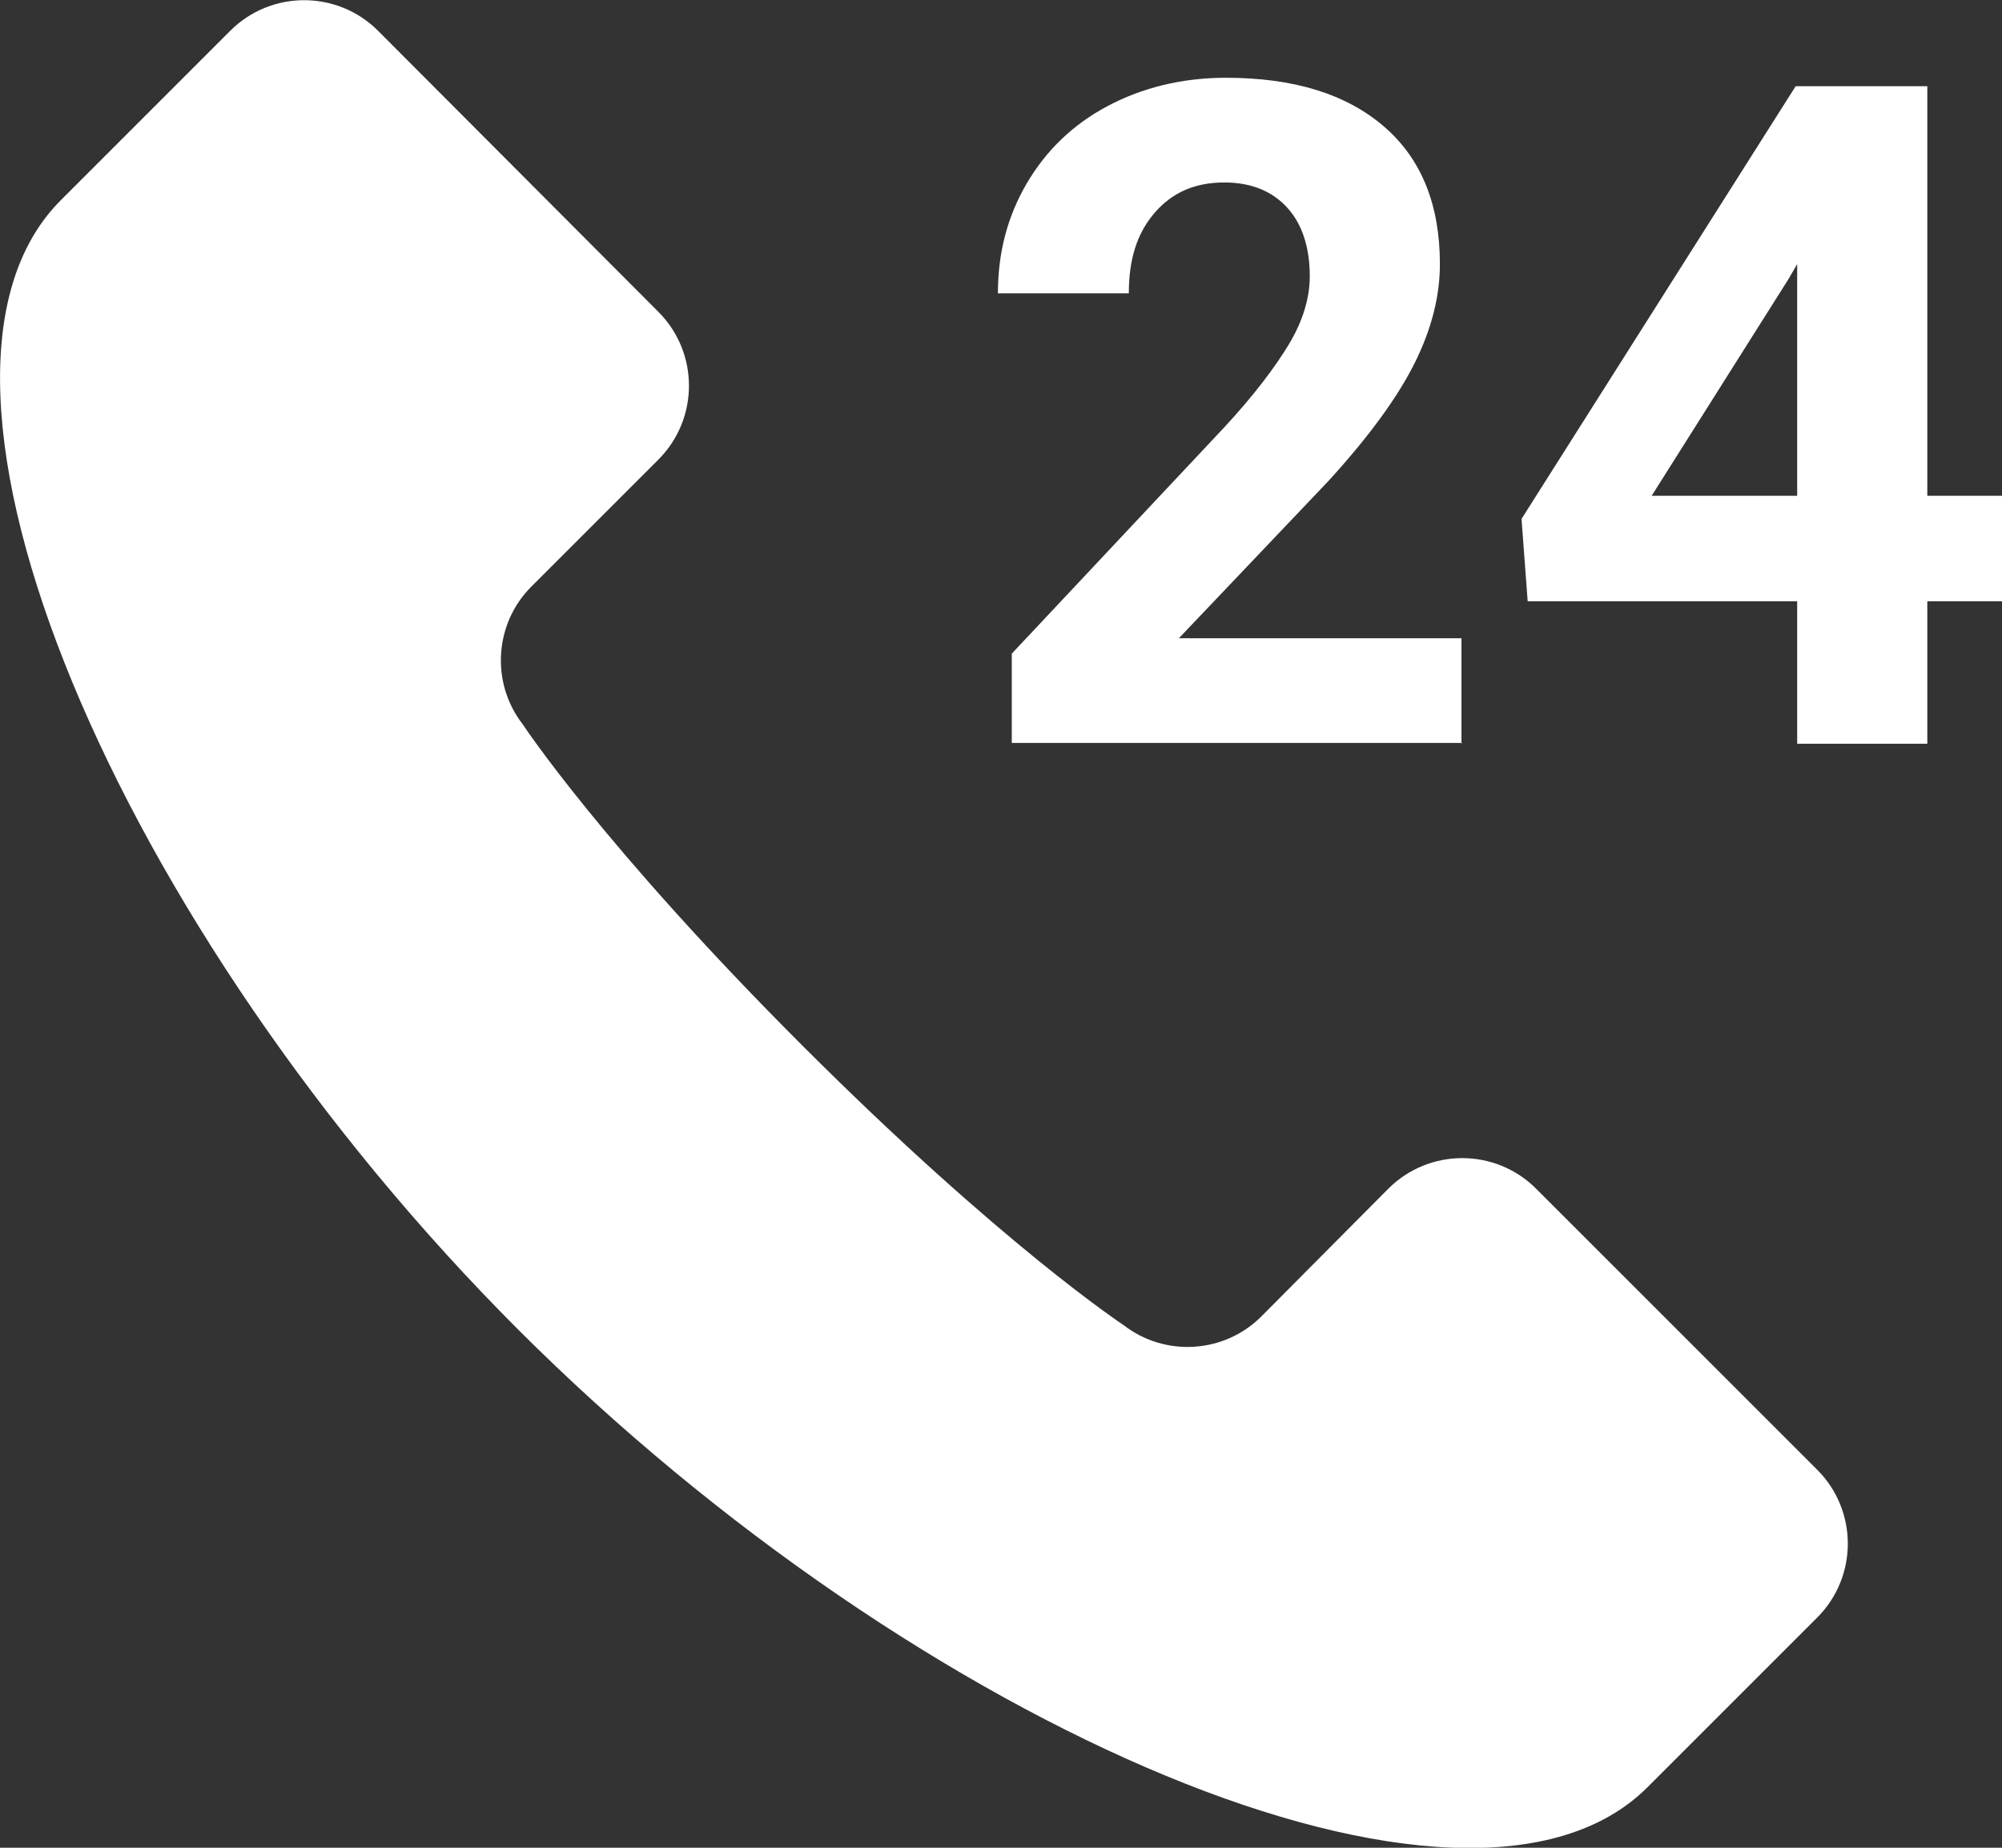 <svg width="39" height="36" viewBox="0 0 39 36" fill="none" xmlns="http://www.w3.org/2000/svg">
<rect x="0" y="0" width="39" height="36" fill="#333333" stroke="none"/>
<path d="M28.485 14.475H19.71V12.735L23.85 8.325C24.42 7.71 24.84 7.155 25.11 6.705C25.38 6.255 25.515 5.805 25.515 5.385C25.515 4.815 25.365 4.365 25.08 4.05C24.795 3.735 24.39 3.555 23.85 3.555C23.28 3.555 22.83 3.75 22.485 4.155C22.14 4.56 21.99 5.07 21.99 5.715H19.44C19.44 4.935 19.62 4.23 19.995 3.585C20.37 2.94 20.895 2.43 21.57 2.07C22.245 1.71 23.025 1.515 23.88 1.515C25.2 1.515 26.22 1.83 26.955 2.46C27.69 3.09 28.05 3.99 28.05 5.145C28.05 5.775 27.885 6.42 27.555 7.08C27.225 7.74 26.67 8.505 25.875 9.375L22.965 12.435H28.47V14.49L28.485 14.475Z" fill="white"/>
<path d="M37.545 9.66H39V11.715H37.545V14.49H35.01V11.715H29.76L29.64 10.11L34.98 1.68H37.545V9.66ZM32.175 9.66H35.01V5.145L34.845 5.43L32.175 9.66Z" fill="white"/>
<path d="M35.4 28.635L29.925 23.16C29.13 22.365 27.84 22.365 27.045 23.16L24.57 25.65C23.85 26.37 22.695 26.445 21.885 25.815C21.885 25.815 19.515 24.255 15.63 20.37C11.745 16.485 10.185 14.115 10.185 14.115C9.555 13.305 9.63 12.15 10.35 11.43L12.825 8.955C13.62 8.16 13.62 6.87 12.825 6.075L7.365 0.6C6.57 -0.195 5.28 -0.195 4.485 0.6C4.47 0.615 4.185 0.9 1.185 3.9C-2.31 7.395 2.31 18.12 10.095 25.905C17.88 33.69 28.605 38.325 32.1 34.815C35.1 31.815 35.385 31.53 35.4 31.515C36.195 30.72 36.195 29.43 35.4 28.635Z" fill="white"/>
</svg>
